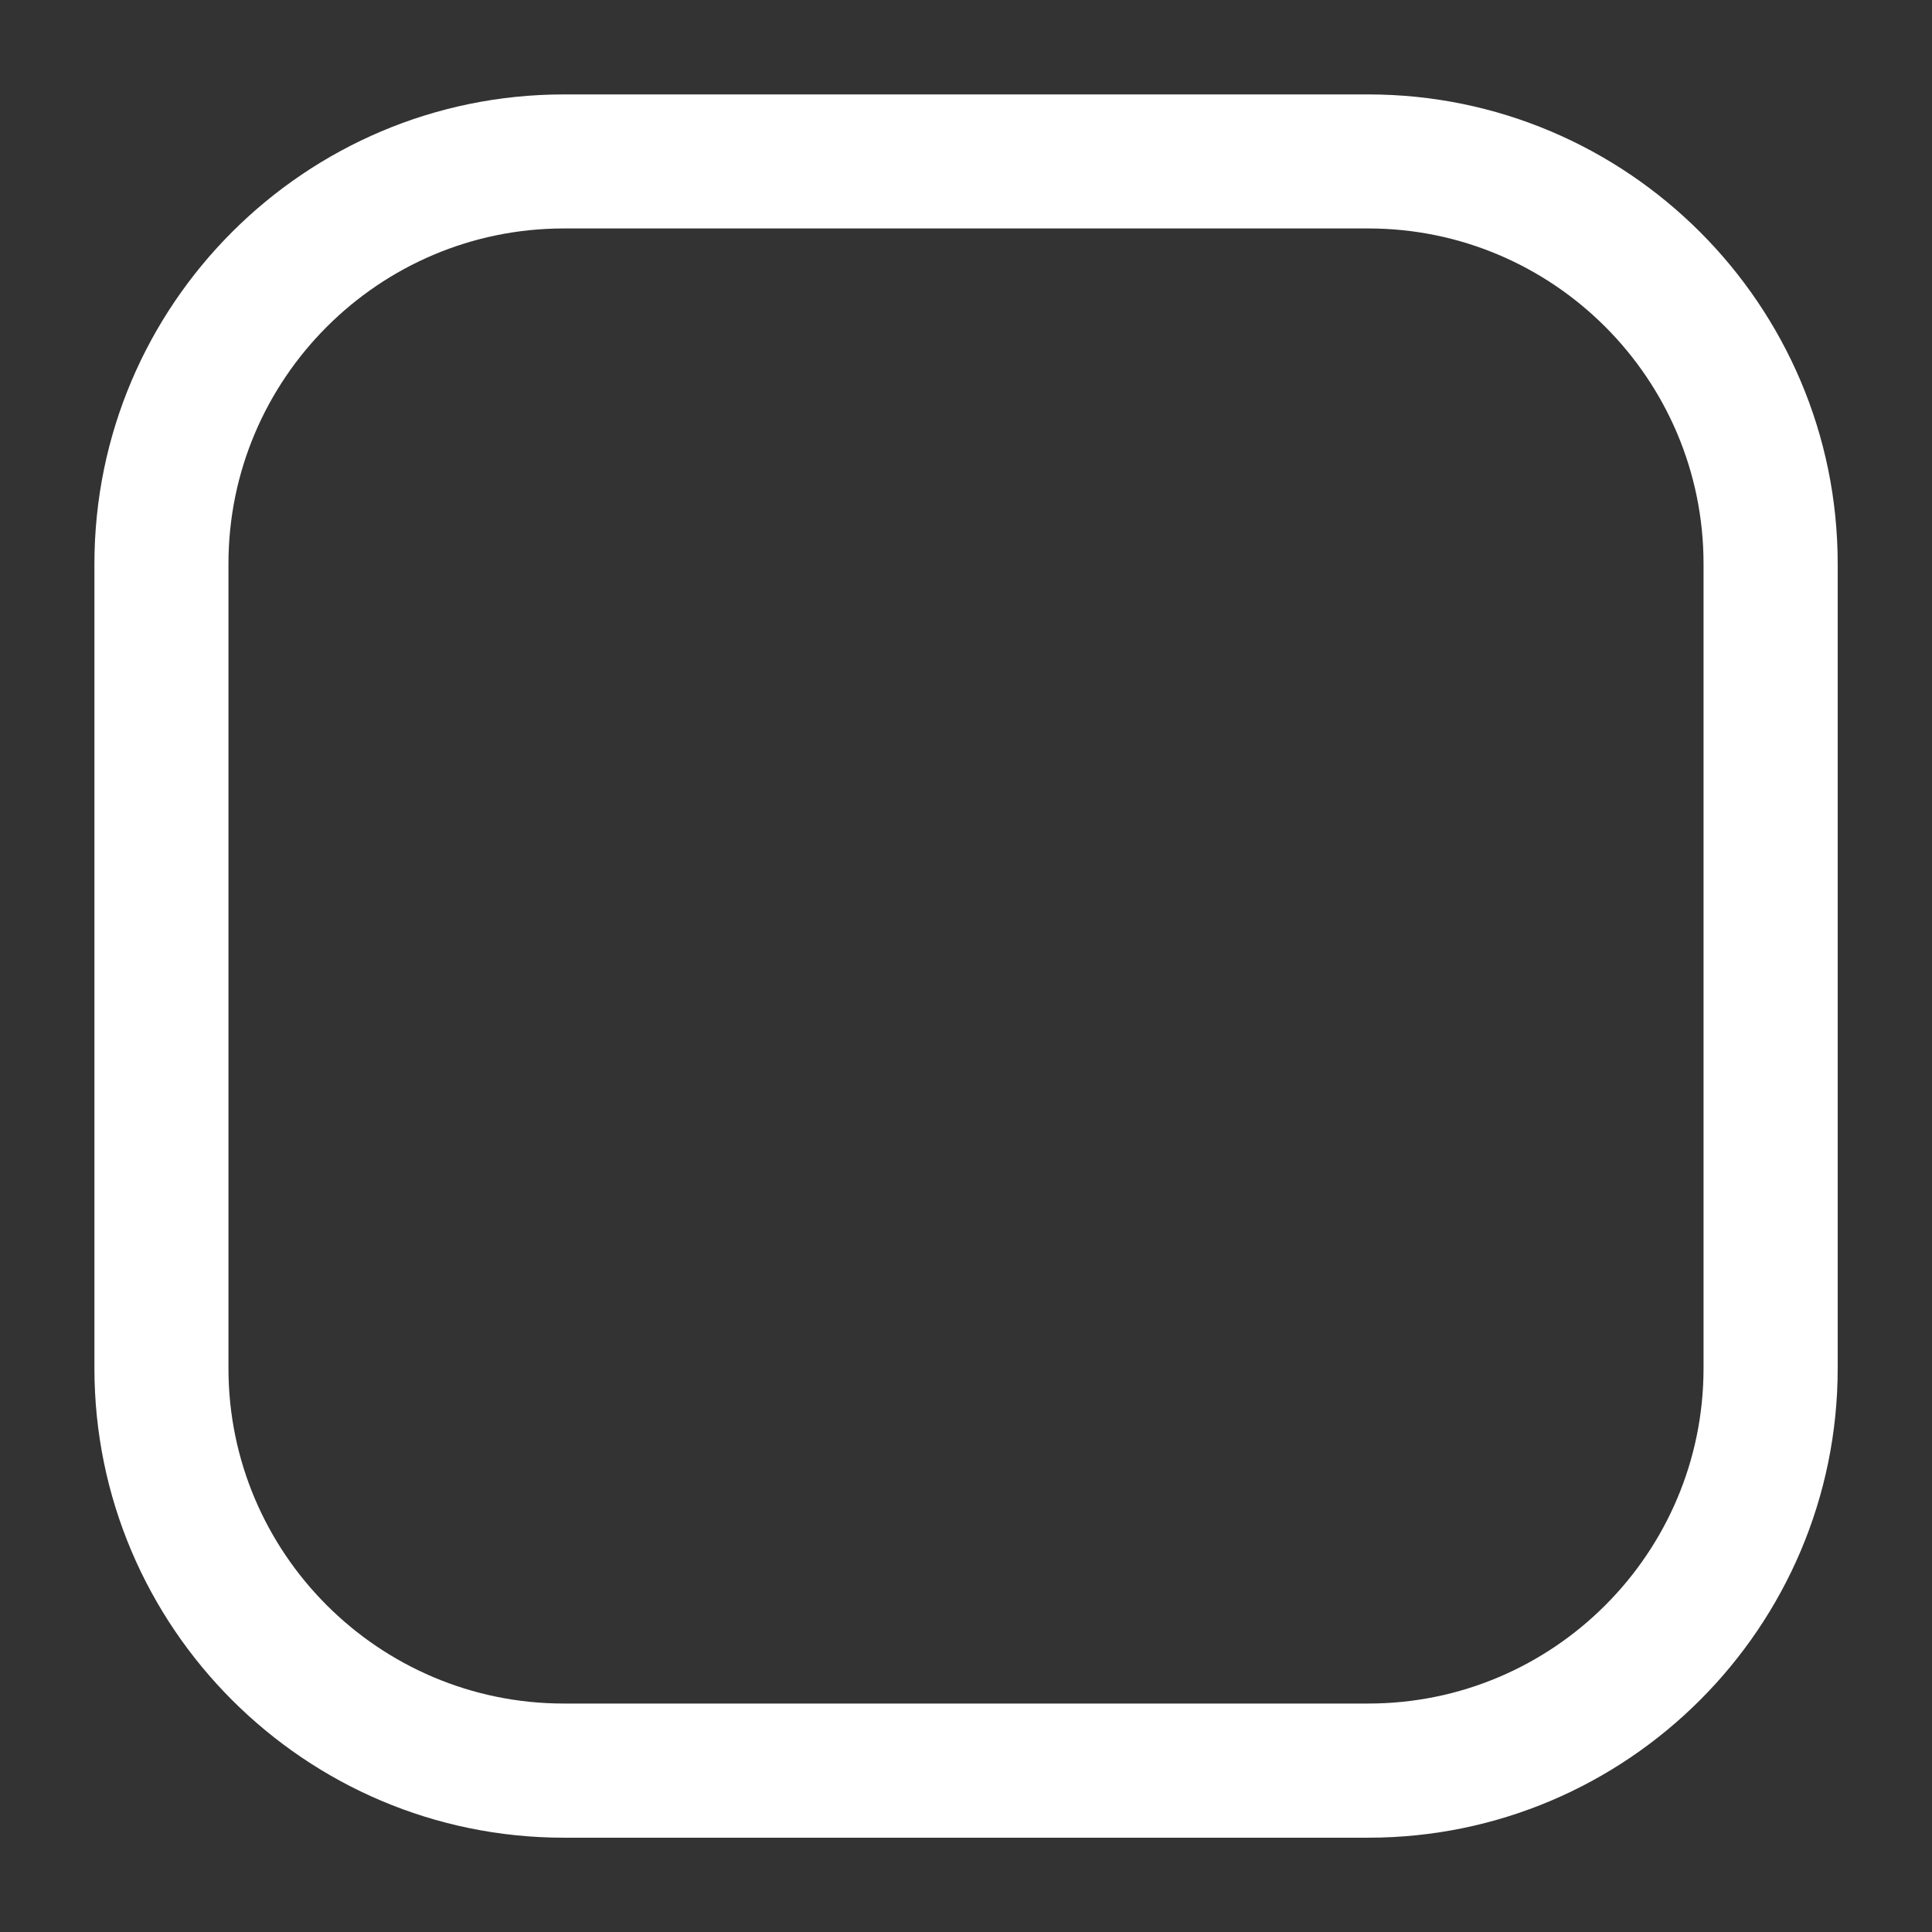 <?xml version="1.0" encoding="UTF-8" standalone="no"?><svg width='16' height='16' viewBox='0 0 16 16' fill='none' xmlns='http://www.w3.org/2000/svg'>
<rect x="0" y="0" width="16" height="16" fill="#333333" stroke="none"/>
<path d='M11.332 15.219H4.669C2.526 15.219 0.782 13.475 0.782 11.332V4.669C0.782 2.525 2.526 0.782 4.669 0.782H11.332C13.475 0.782 15.219 2.525 15.219 4.669V11.332C15.219 13.475 13.475 15.219 11.332 15.219ZM4.669 1.892C3.138 1.892 1.892 3.138 1.892 4.669V11.332C1.892 12.863 3.138 14.108 4.669 14.108H11.332C12.863 14.108 14.108 12.863 14.108 11.332V4.669C14.108 3.138 12.863 1.892 11.332 1.892H4.669Z' fill='white'/>
</svg>
